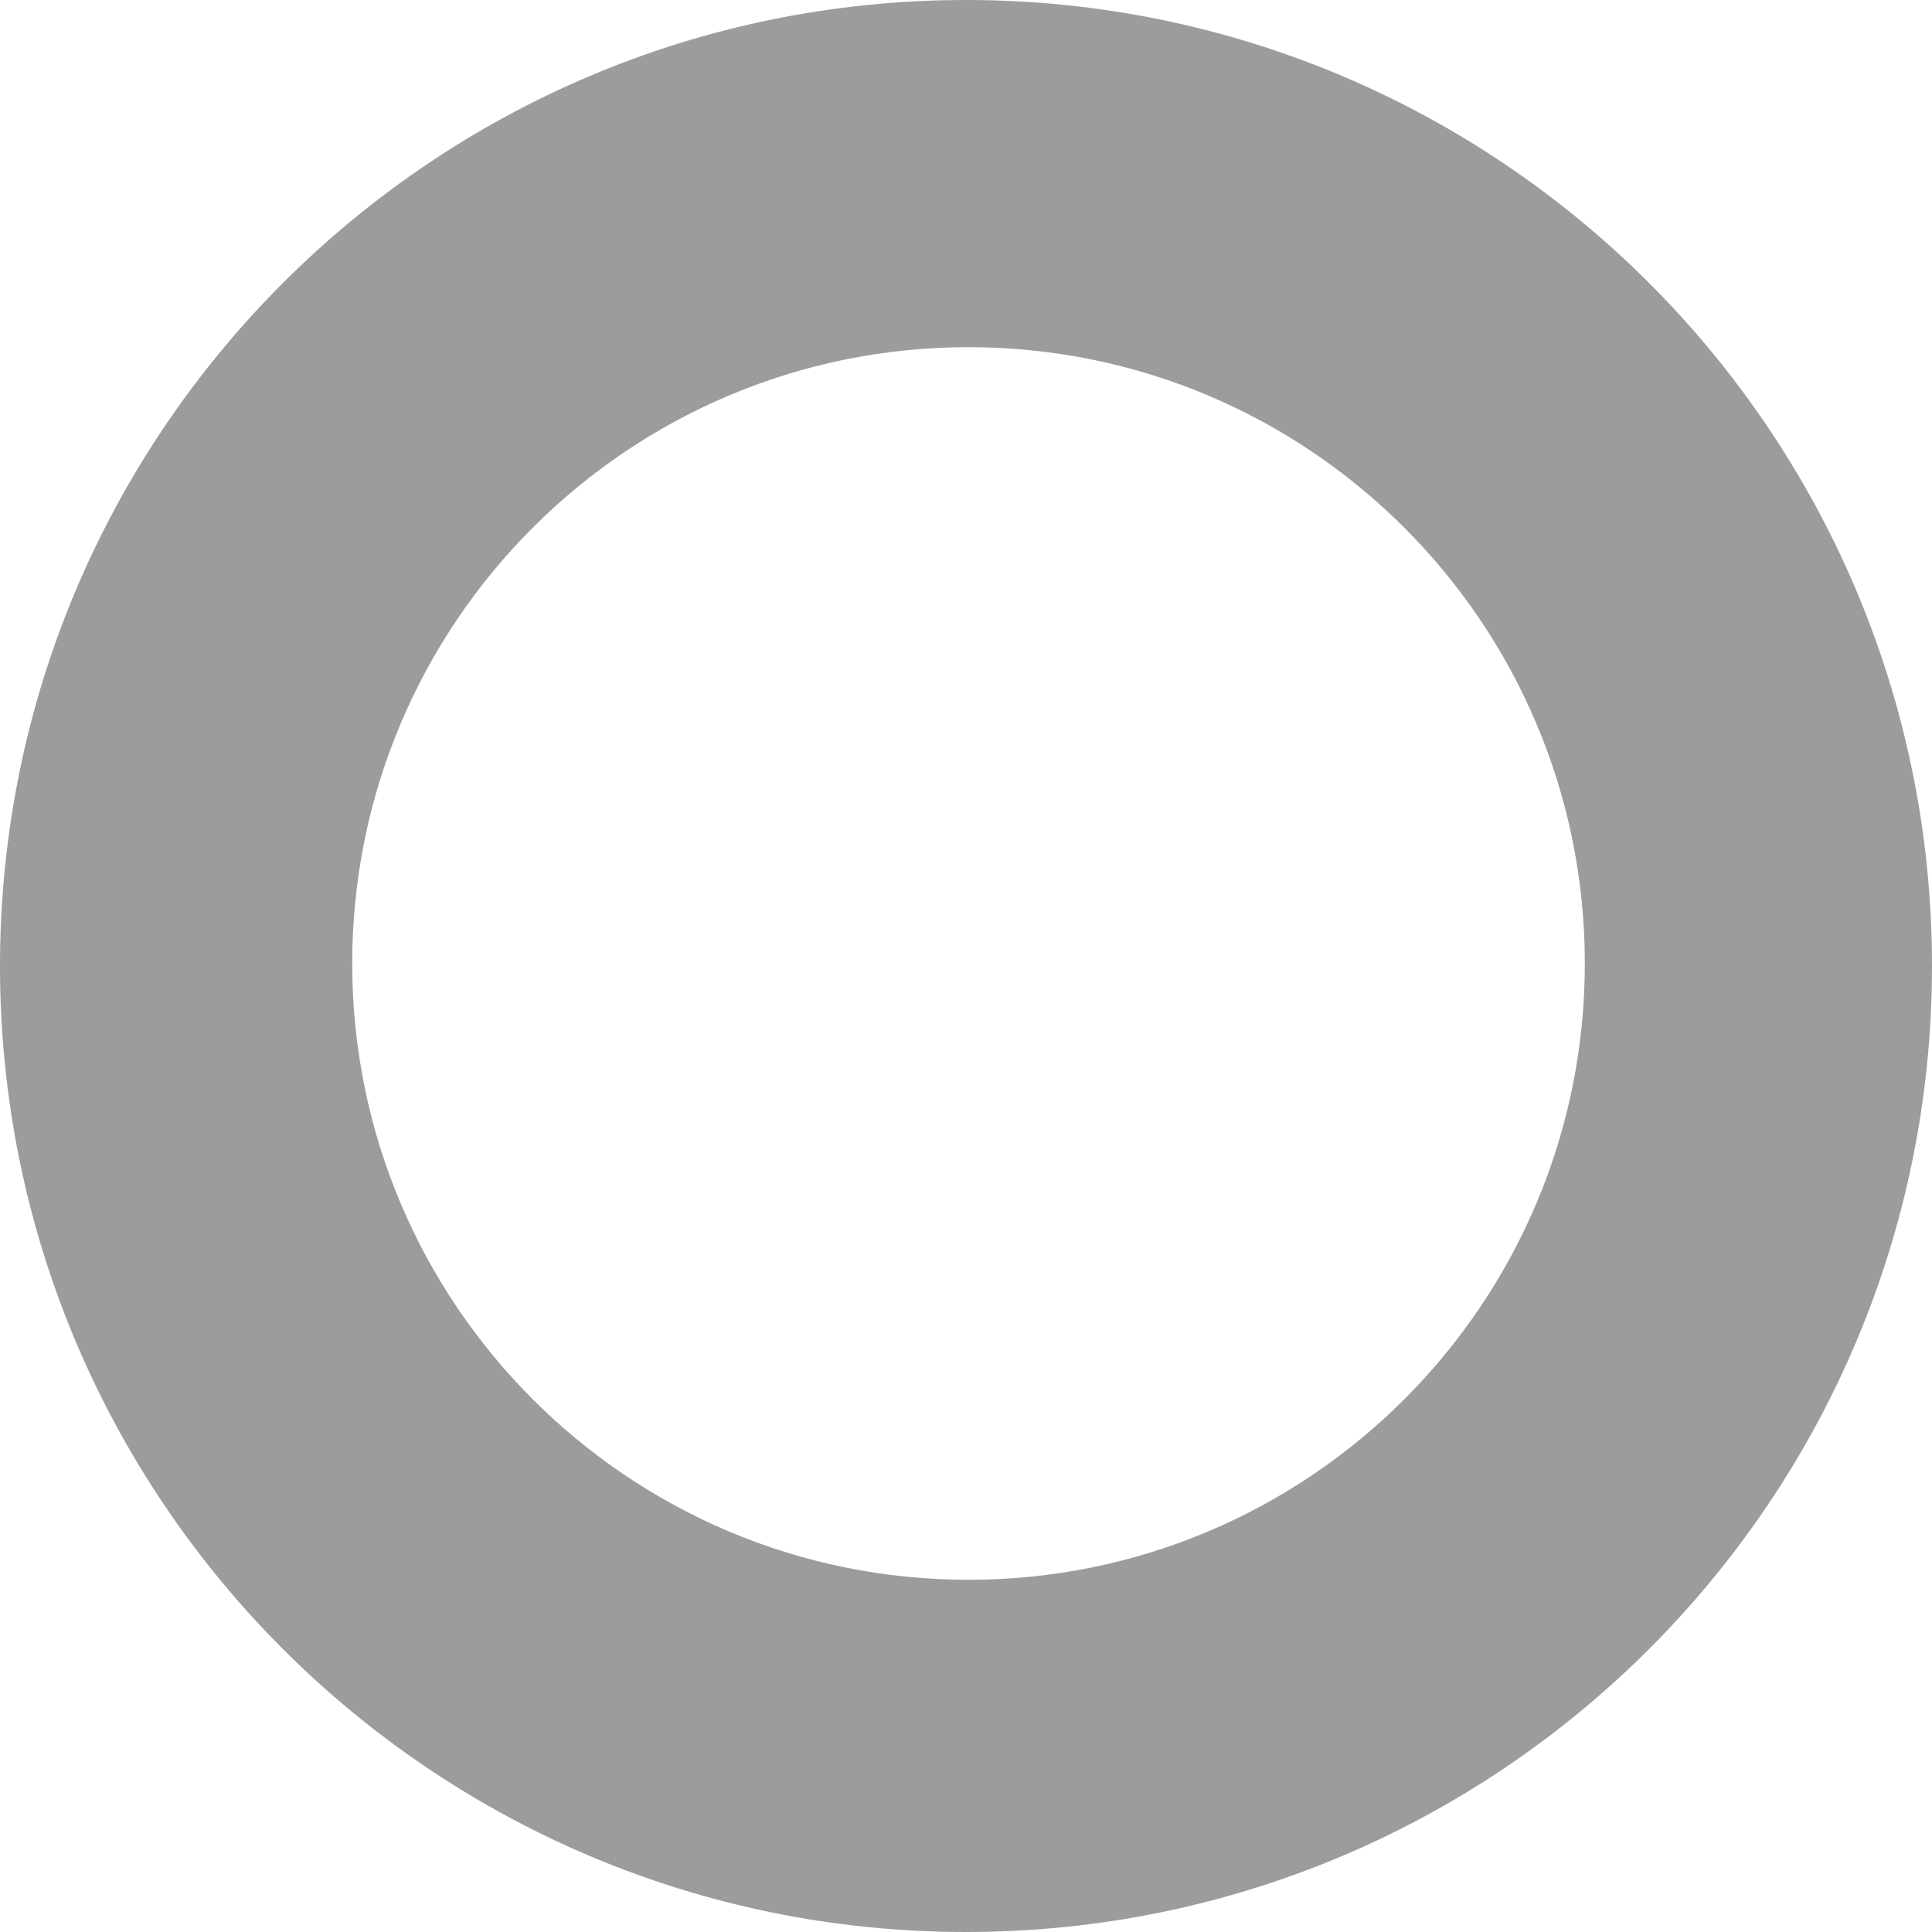 <?xml version="1.0" encoding="utf-8"?>
<!DOCTYPE svg PUBLIC "-//W3C//DTD SVG 1.1//EN" "http://www.w3.org/Graphics/SVG/1.1/DTD/svg11.dtd">
<svg version="1.1" id="Calque_1" xmlns="http://www.w3.org/2000/svg" xmlns:xlink="http://www.w3.org/1999/xlink" x="0px" y="0px"
	 width="23px" height="23px" viewBox="0 0 23 23" enable-background="new 0 0 23 23" xml:space="preserve">
<path fill="#9C9C9C" d="M11.5,0C5.149,0,0,5.149,0,11.5S5.149,23,11.5,23S23,17.851,23,11.5S17.851,0,11.5,0z M11.53,18.807
	c-4.052,0-7.337-3.285-7.337-7.337s3.285-7.337,7.337-7.337s7.337,3.285,7.337,7.337S15.582,18.807,11.53,18.807z"/>
</svg>
